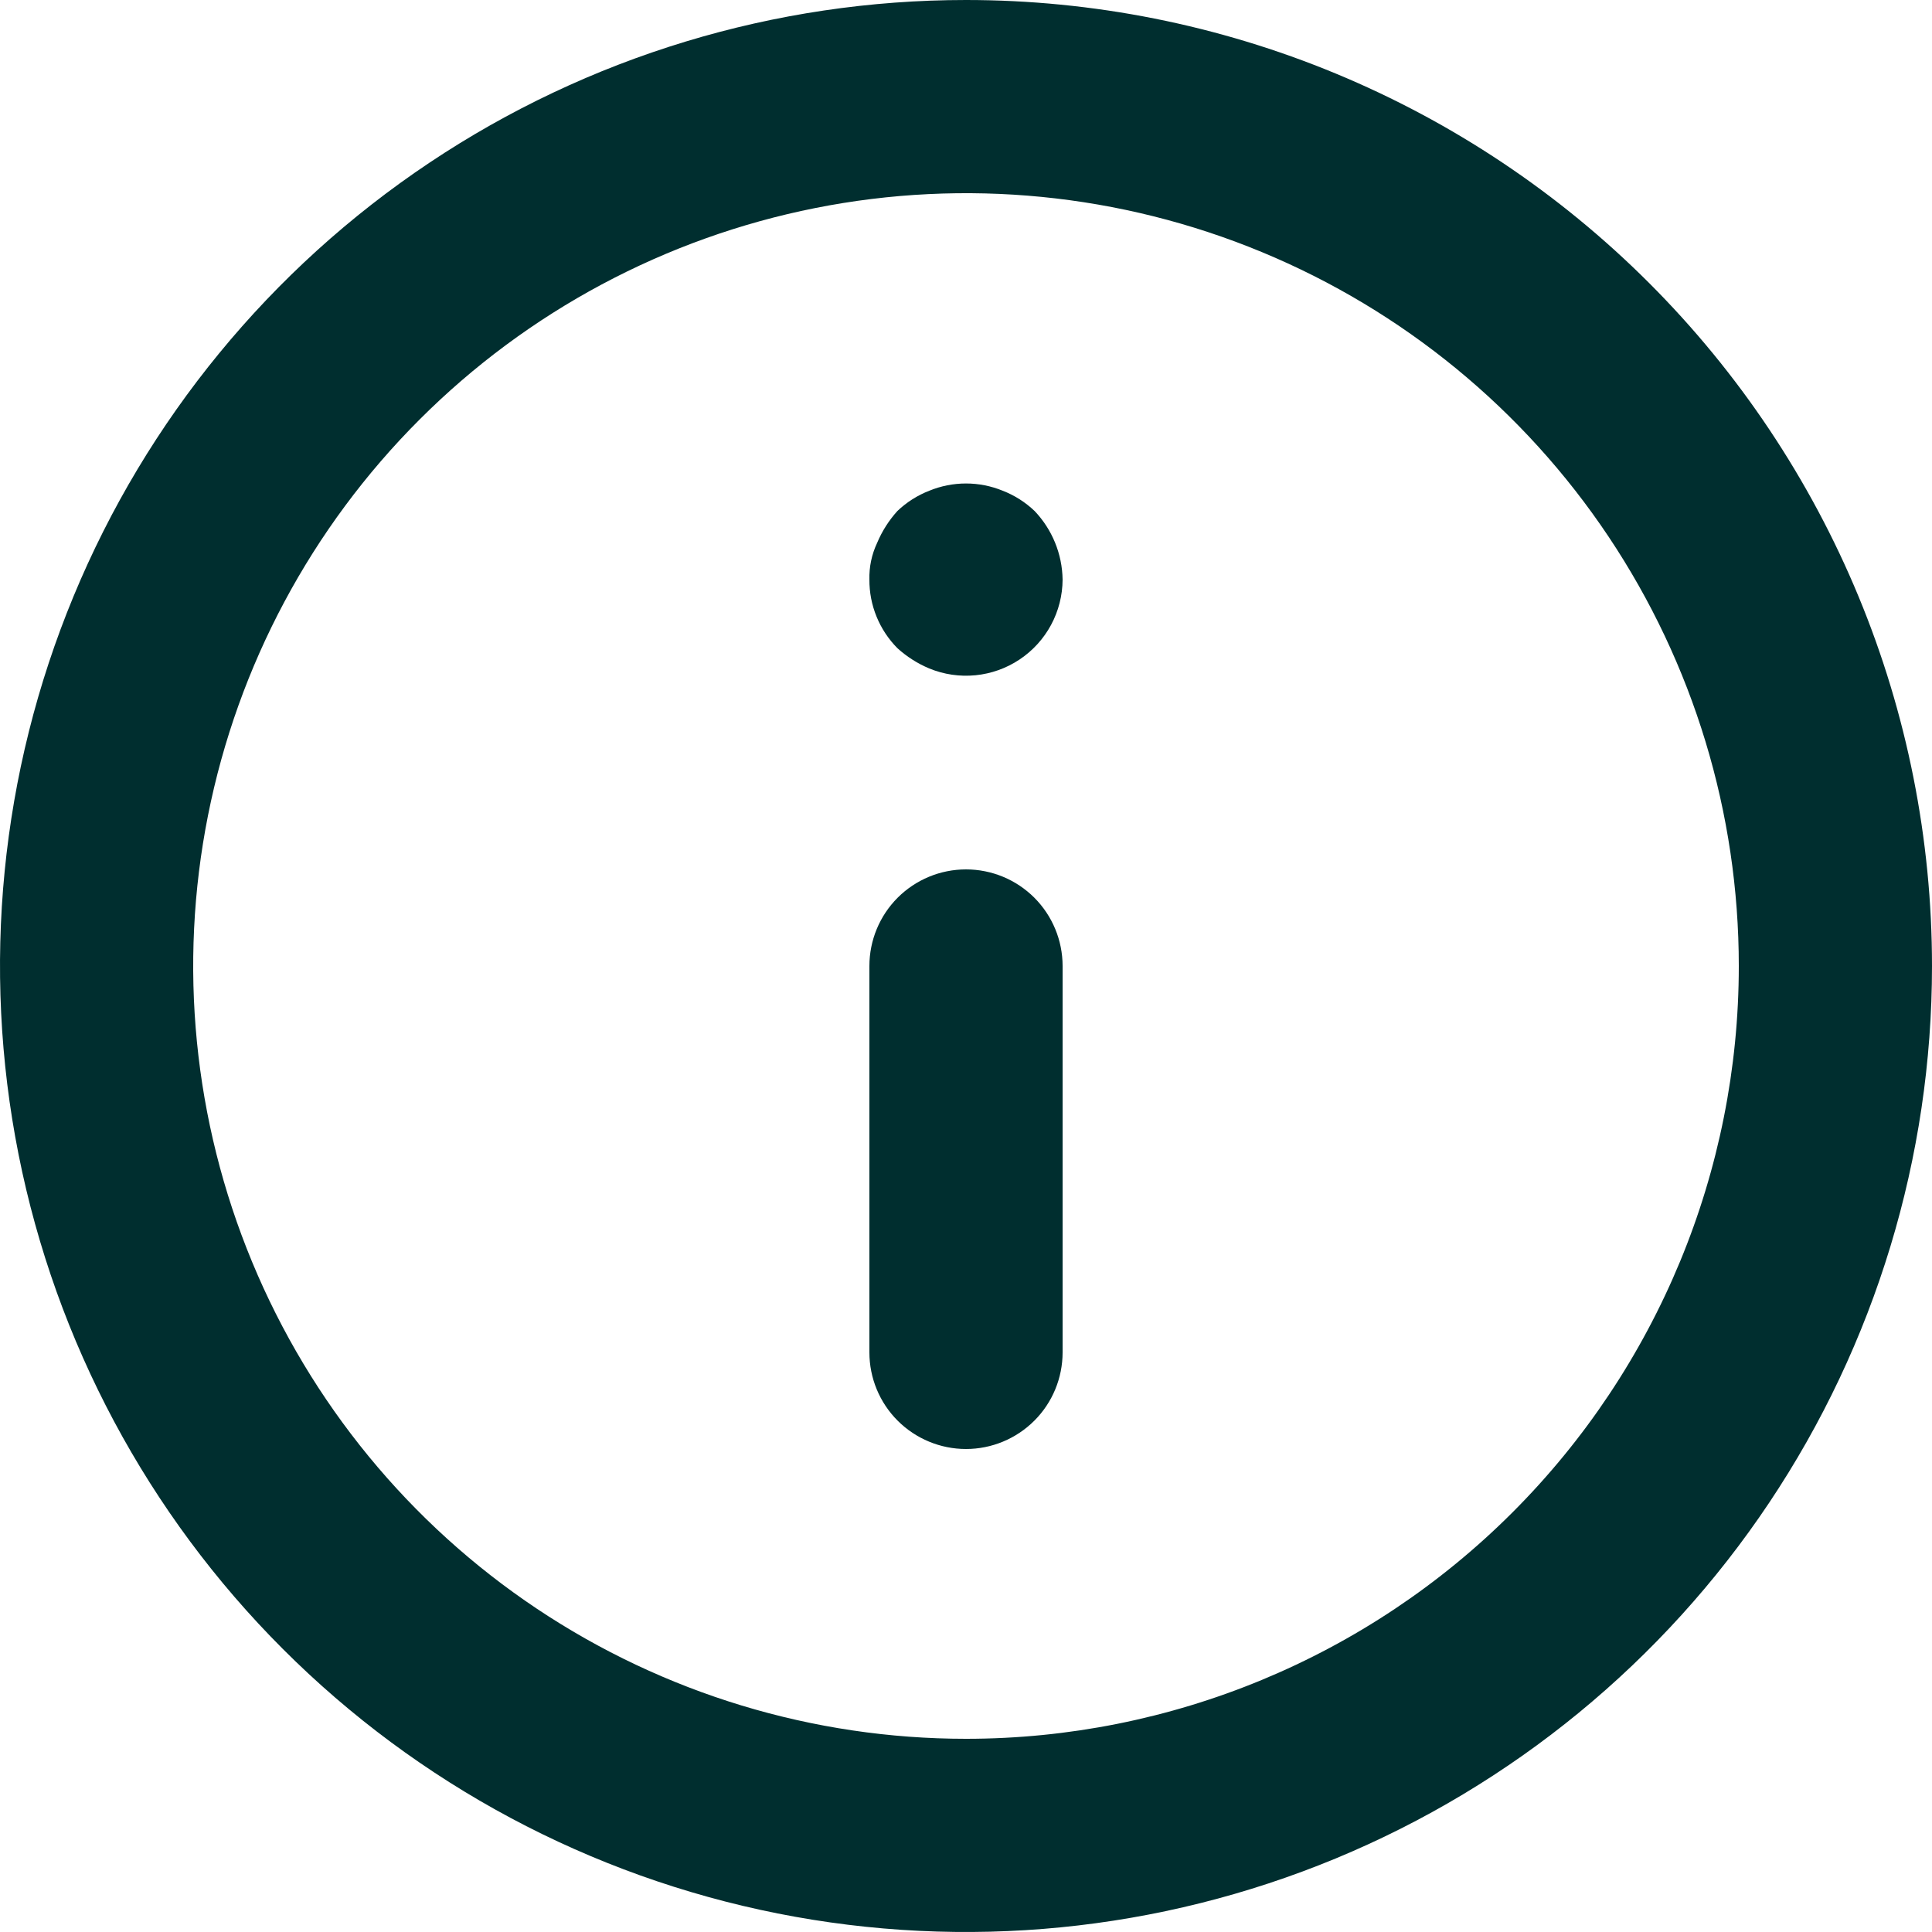 <?xml version="1.0" encoding="UTF-8"?> <svg xmlns="http://www.w3.org/2000/svg" width="69" height="69" viewBox="0 0 69 69" fill="none"><path d="M34.5 31.05C33.585 31.05 32.708 31.413 32.06 32.06C31.413 32.708 31.05 33.585 31.05 34.5V48.3C31.05 49.215 31.413 50.093 32.06 50.739C32.708 51.386 33.585 51.75 34.5 51.75C35.415 51.75 36.292 51.386 36.94 50.739C37.587 50.093 37.95 49.215 37.95 48.3V34.5C37.95 33.585 37.587 32.708 36.94 32.06C36.292 31.413 35.415 31.05 34.5 31.05ZM35.811 17.526C34.971 17.181 34.029 17.181 33.189 17.526C32.766 17.69 32.379 17.936 32.05 18.25C31.746 18.586 31.501 18.971 31.326 19.389C31.133 19.798 31.038 20.247 31.05 20.7C31.047 21.154 31.134 21.604 31.306 22.024C31.478 22.445 31.731 22.827 32.05 23.149C32.386 23.454 32.771 23.699 33.189 23.874C33.712 24.089 34.279 24.172 34.841 24.116C35.404 24.06 35.944 23.867 36.414 23.553C36.884 23.24 37.27 22.816 37.538 22.318C37.806 21.821 37.947 21.265 37.95 20.7C37.937 19.787 37.58 18.912 36.95 18.25C36.621 17.936 36.234 17.69 35.811 17.526ZM34.5 0C27.677 0 21.006 2.023 15.333 5.814C9.659 9.605 5.237 14.993 2.626 21.297C0.015 27.602 -0.668 34.538 0.663 41.231C1.994 47.923 5.28 54.07 10.105 58.895C14.93 63.72 21.077 67.006 27.769 68.337C34.462 69.668 41.398 68.985 47.703 66.374C54.007 63.763 59.395 59.341 63.186 53.667C66.977 47.994 69 41.323 69 34.5C69 29.969 68.108 25.483 66.374 21.297C64.64 17.112 62.099 13.308 58.895 10.105C55.692 6.901 51.888 4.36 47.703 2.626C43.517 0.892 39.031 0 34.5 0ZM34.5 62.1C29.041 62.1 23.705 60.481 19.166 57.449C14.627 54.416 11.09 50.105 9.001 45.062C6.912 40.019 6.365 34.469 7.43 29.116C8.495 23.762 11.124 18.844 14.984 14.984C18.844 11.124 23.762 8.495 29.116 7.43C34.469 6.365 40.019 6.912 45.062 9.001C50.105 11.09 54.416 14.627 57.449 19.166C60.481 23.705 62.1 29.041 62.1 34.5C62.1 41.82 59.192 48.84 54.016 54.016C48.84 59.192 41.82 62.1 34.5 62.1Z" fill="#002E2F"></path></svg> 